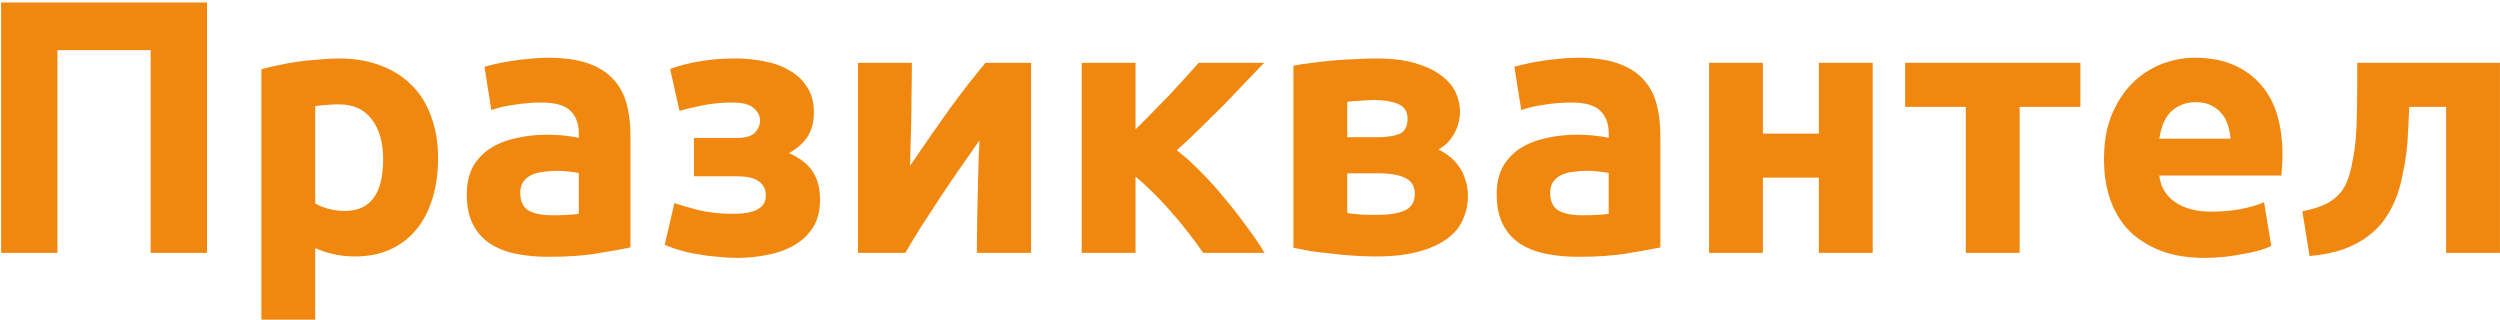 <svg width="969" height="124" viewBox="0 0 969 124" fill="none" xmlns="http://www.w3.org/2000/svg">
<path d="M80.242 0.954V98H58.396V19.439H22.266V98H0.42V0.954H80.242ZM148.506 61.73C148.506 55.288 147.059 50.154 144.165 46.326C141.271 42.405 136.976 40.444 131.281 40.444C129.414 40.444 127.687 40.538 126.1 40.724C124.513 40.818 123.206 40.958 122.179 41.145V78.815C123.486 79.655 125.166 80.355 127.22 80.915C129.367 81.475 131.515 81.756 133.662 81.756C143.558 81.756 148.506 75.08 148.506 61.73ZM169.792 61.17C169.792 66.865 169.091 72.046 167.691 76.714C166.291 81.382 164.237 85.397 161.529 88.757C158.822 92.118 155.461 94.732 151.447 96.6C147.432 98.467 142.811 99.4 137.583 99.4C134.689 99.4 131.981 99.12 129.461 98.56C126.94 98 124.513 97.207 122.179 96.18V123.907H101.313V26.861C103.18 26.3 105.327 25.787 107.755 25.32C110.182 24.76 112.703 24.293 115.317 23.92C118.024 23.546 120.732 23.266 123.439 23.08C126.24 22.799 128.901 22.66 131.421 22.66C137.49 22.66 142.904 23.593 147.666 25.46C152.427 27.234 156.441 29.801 159.709 33.162C162.976 36.43 165.45 40.444 167.131 45.206C168.905 49.967 169.792 55.288 169.792 61.17ZM213.976 83.436C216.03 83.436 217.99 83.389 219.857 83.296C221.725 83.203 223.218 83.063 224.339 82.876V67.052C223.498 66.865 222.238 66.678 220.558 66.491C218.877 66.305 217.337 66.211 215.936 66.211C213.976 66.211 212.109 66.351 210.335 66.632C208.654 66.818 207.161 67.238 205.854 67.892C204.547 68.545 203.52 69.432 202.773 70.552C202.026 71.673 201.653 73.073 201.653 74.754C201.653 78.021 202.726 80.308 204.873 81.615C207.114 82.829 210.148 83.436 213.976 83.436ZM212.295 22.379C218.457 22.379 223.592 23.08 227.7 24.48C231.807 25.88 235.075 27.888 237.502 30.502C240.023 33.116 241.797 36.29 242.824 40.024C243.851 43.759 244.364 47.913 244.364 52.488V95.899C241.377 96.553 237.222 97.3 231.901 98.14C226.579 99.074 220.138 99.54 212.575 99.54C207.814 99.54 203.473 99.12 199.552 98.28C195.724 97.44 192.41 96.086 189.609 94.219C186.808 92.258 184.661 89.738 183.167 86.657C181.674 83.576 180.927 79.795 180.927 75.314C180.927 71.019 181.767 67.378 183.448 64.391C185.221 61.403 187.555 59.023 190.449 57.249C193.344 55.475 196.658 54.215 200.392 53.468C204.127 52.628 208.001 52.208 212.015 52.208C214.723 52.208 217.103 52.348 219.157 52.628C221.305 52.814 223.032 53.094 224.339 53.468V51.507C224.339 47.96 223.265 45.112 221.118 42.965C218.971 40.818 215.236 39.744 209.915 39.744C206.367 39.744 202.866 40.024 199.412 40.584C195.958 41.051 192.97 41.751 190.449 42.685L187.789 25.88C189.002 25.507 190.496 25.134 192.27 24.76C194.137 24.293 196.144 23.92 198.292 23.64C200.439 23.266 202.679 22.986 205.013 22.799C207.441 22.52 209.868 22.379 212.295 22.379ZM259.731 26.721C262.999 25.507 266.78 24.527 271.074 23.78C275.369 23.033 280.037 22.66 285.078 22.66C288.906 22.66 292.64 23.033 296.281 23.78C299.922 24.433 303.143 25.6 305.944 27.281C308.838 28.868 311.125 31.015 312.806 33.722C314.579 36.337 315.466 39.651 315.466 43.665C315.466 47.306 314.626 50.434 312.946 53.048C311.265 55.569 308.885 57.669 305.804 59.349C309.911 61.123 312.946 63.457 314.906 66.351C316.867 69.246 317.847 72.933 317.847 77.414C317.847 81.615 316.96 85.163 315.186 88.057C313.412 90.858 311.032 93.145 308.044 94.919C305.057 96.693 301.649 97.953 297.821 98.7C293.994 99.54 290.026 99.96 285.918 99.96C283.491 99.96 280.97 99.82 278.356 99.54C275.742 99.354 273.175 99.027 270.654 98.56C268.227 98.187 265.893 97.673 263.652 97.02C261.412 96.366 259.404 95.666 257.631 94.919L261.412 78.675C263.372 79.422 266.36 80.308 270.374 81.335C274.482 82.362 279.103 82.876 284.238 82.876C292.64 82.876 296.841 80.542 296.841 75.874C296.841 74.287 296.514 73.026 295.861 72.093C295.207 71.066 294.321 70.272 293.2 69.712C292.173 69.152 290.96 68.779 289.559 68.592C288.159 68.405 286.758 68.312 285.358 68.312H268.974V53.468H285.498C288.859 53.468 291.193 52.814 292.5 51.507C293.9 50.107 294.601 48.52 294.601 46.746C294.601 44.972 293.807 43.385 292.22 41.985C290.726 40.491 287.925 39.744 283.818 39.744C279.71 39.744 275.836 40.118 272.195 40.864C268.554 41.611 265.613 42.312 263.372 42.965L259.731 26.721ZM399.646 24.34V98H378.64C378.64 93.332 378.687 88.711 378.78 84.136C378.873 79.468 378.967 75.174 379.06 71.253C379.153 67.332 379.247 63.924 379.34 61.03C379.527 58.042 379.62 55.849 379.62 54.448C376.913 58.276 374.205 62.15 371.498 66.071C368.791 69.992 366.177 73.867 363.656 77.695C361.229 81.429 358.895 85.023 356.654 88.477C354.507 91.932 352.593 95.106 350.912 98H332.567V24.34H353.433C353.433 29.008 353.386 33.489 353.293 37.784C353.293 41.985 353.246 45.812 353.153 49.267C353.06 52.721 352.966 55.755 352.873 58.369C352.78 60.89 352.733 62.85 352.733 64.251C358.334 56.035 363.469 48.66 368.137 42.125C372.898 35.59 377.52 29.661 382.001 24.34H399.646ZM440.136 50.107C442.19 48.146 444.337 45.999 446.578 43.665C448.912 41.331 451.153 39.044 453.3 36.803C455.447 34.469 457.501 32.229 459.462 30.081C461.422 27.934 463.149 26.02 464.643 24.34H489.99C488.123 26.3 485.789 28.728 482.988 31.622C480.281 34.516 477.386 37.55 474.306 40.724C471.225 43.805 468.097 46.886 464.923 49.967C461.842 53.048 458.901 55.802 456.101 58.229C458.901 60.376 461.889 63.037 465.063 66.211C468.237 69.385 471.318 72.793 474.306 76.434C477.386 80.075 480.281 83.763 482.988 87.497C485.789 91.231 488.169 94.732 490.13 98H466.323C464.643 95.479 462.729 92.865 460.582 90.158C458.435 87.357 456.194 84.65 453.86 82.036C451.526 79.328 449.145 76.808 446.718 74.474C444.384 72.14 442.19 70.132 440.136 68.452V98H419.271V24.34H440.136V50.107ZM522.19 82.596C523.497 82.782 525.224 82.969 527.371 83.156C529.612 83.249 531.666 83.296 533.533 83.296C538.201 83.296 541.842 82.736 544.456 81.615C547.07 80.402 548.377 78.255 548.377 75.174C548.377 72.186 547.163 70.132 544.736 69.012C542.402 67.798 538.948 67.192 534.373 67.192H522.19V82.596ZM533.953 53.188C537.407 53.188 540.208 52.768 542.355 51.928C544.503 50.994 545.576 49.033 545.576 46.046C545.576 43.245 544.363 41.331 541.935 40.304C539.508 39.277 536.334 38.764 532.413 38.764C531.106 38.764 529.379 38.857 527.231 39.044C525.177 39.137 523.497 39.277 522.19 39.464V53.188H533.953ZM533.253 99.4C530.639 99.4 527.838 99.307 524.851 99.12C521.863 98.934 518.922 98.653 516.028 98.28C513.134 98 510.38 97.673 507.766 97.3C505.245 96.833 503.098 96.413 501.324 96.04V25.46C503.098 25.087 505.245 24.76 507.766 24.48C510.38 24.107 513.134 23.78 516.028 23.5C518.922 23.22 521.863 23.033 524.851 22.94C527.838 22.753 530.639 22.66 533.253 22.66C539.321 22.66 544.409 23.266 548.517 24.48C552.718 25.694 556.079 27.281 558.6 29.241C561.214 31.202 563.081 33.396 564.201 35.823C565.322 38.25 565.882 40.678 565.882 43.105C565.882 46.373 565.088 49.36 563.501 52.068C561.914 54.775 559.907 56.735 557.48 57.949C558.787 58.509 560.094 59.303 561.401 60.33C562.801 61.357 564.061 62.617 565.182 64.111C566.302 65.511 567.189 67.238 567.842 69.292C568.589 71.253 568.963 73.54 568.963 76.154C568.963 79.141 568.356 82.036 567.142 84.836C566.022 87.637 564.061 90.111 561.261 92.258C558.46 94.406 554.772 96.133 550.198 97.44C545.623 98.747 539.975 99.4 533.253 99.4ZM613.167 83.436C615.22 83.436 617.181 83.389 619.048 83.296C620.915 83.203 622.409 83.063 623.529 82.876V67.052C622.689 66.865 621.429 66.678 619.748 66.491C618.068 66.305 616.527 66.211 615.127 66.211C613.167 66.211 611.299 66.351 609.526 66.632C607.845 66.818 606.351 67.238 605.044 67.892C603.737 68.545 602.71 69.432 601.963 70.552C601.217 71.673 600.843 73.073 600.843 74.754C600.843 78.021 601.917 80.308 604.064 81.615C606.305 82.829 609.339 83.436 613.167 83.436ZM611.486 22.379C617.648 22.379 622.782 23.08 626.89 24.48C630.998 25.88 634.266 27.888 636.693 30.502C639.214 33.116 640.987 36.29 642.014 40.024C643.041 43.759 643.555 47.913 643.555 52.488V95.899C640.567 96.553 636.413 97.3 631.091 98.14C625.77 99.074 619.328 99.54 611.766 99.54C607.005 99.54 602.664 99.12 598.743 98.28C594.915 97.44 591.601 96.086 588.8 94.219C585.999 92.258 583.852 89.738 582.358 86.657C580.864 83.576 580.118 79.795 580.118 75.314C580.118 71.019 580.958 67.378 582.638 64.391C584.412 61.403 586.746 59.023 589.64 57.249C592.534 55.475 595.848 54.215 599.583 53.468C603.317 52.628 607.192 52.208 611.206 52.208C613.913 52.208 616.294 52.348 618.348 52.628C620.495 52.814 622.222 53.094 623.529 53.468V51.507C623.529 47.96 622.456 45.112 620.308 42.965C618.161 40.818 614.427 39.744 609.105 39.744C605.558 39.744 602.057 40.024 598.603 40.584C595.148 41.051 592.161 41.751 589.64 42.685L586.979 25.88C588.193 25.507 589.687 25.134 591.461 24.76C593.328 24.293 595.335 23.92 597.482 23.64C599.629 23.266 601.87 22.986 604.204 22.799C606.631 22.52 609.059 22.379 611.486 22.379ZM725.86 98H704.994V68.872H683.288V98H662.423V24.34H683.288V51.787H704.994V24.34H725.86V98ZM806.35 41.425H782.824V98H761.958V41.425H738.432V24.34H806.35V41.425ZM815.507 61.73C815.507 55.195 816.488 49.5 818.448 44.645C820.502 39.697 823.163 35.59 826.43 32.322C829.698 29.055 833.432 26.581 837.633 24.9C841.928 23.22 846.316 22.379 850.797 22.379C861.253 22.379 869.515 25.6 875.584 32.042C881.652 38.39 884.686 47.773 884.686 60.19C884.686 61.403 884.64 62.757 884.546 64.251C884.453 65.651 884.359 66.912 884.266 68.032H836.933C837.4 72.326 839.407 75.734 842.955 78.255C846.503 80.775 851.264 82.036 857.239 82.036C861.066 82.036 864.801 81.709 868.442 81.055C872.176 80.308 875.21 79.422 877.544 78.395L880.345 95.339C879.225 95.899 877.731 96.46 875.864 97.02C873.997 97.58 871.896 98.047 869.562 98.42C867.322 98.887 864.894 99.26 862.28 99.54C859.666 99.82 857.052 99.96 854.438 99.96C847.81 99.96 842.021 98.98 837.073 97.02C832.219 95.059 828.158 92.398 824.89 89.038C821.716 85.583 819.335 81.522 817.748 76.854C816.254 72.186 815.507 67.145 815.507 61.73ZM864.521 53.748C864.427 51.974 864.101 50.247 863.54 48.566C863.074 46.886 862.28 45.392 861.16 44.085C860.133 42.778 858.779 41.705 857.099 40.864C855.512 40.024 853.504 39.604 851.077 39.604C848.743 39.604 846.736 40.024 845.055 40.864C843.375 41.611 841.975 42.638 840.854 43.945C839.734 45.252 838.847 46.793 838.194 48.566C837.633 50.247 837.213 51.974 836.933 53.748H864.521ZM933.837 41.425C933.744 44.132 933.604 47.026 933.417 50.107C933.324 53.094 933.091 56.129 932.717 59.209C932.344 62.197 931.83 65.138 931.177 68.032C930.617 70.926 929.87 73.633 928.936 76.154C927.816 79.141 926.369 81.942 924.595 84.556C922.914 87.077 920.72 89.364 918.013 91.418C915.399 93.472 912.178 95.199 908.35 96.6C904.616 97.907 900.228 98.793 895.187 99.26L892.386 81.896C897.147 80.962 900.835 79.655 903.449 77.975C906.063 76.201 908.024 73.96 909.331 71.253C910.358 68.919 911.151 66.211 911.711 63.13C912.365 60.05 912.832 56.829 913.112 53.468C913.392 50.014 913.532 46.513 913.532 42.965C913.625 39.417 913.672 36.01 913.672 32.742V24.34H968.987V98H948.121V41.425H933.837Z" fill="#F08810"/>
</svg>
